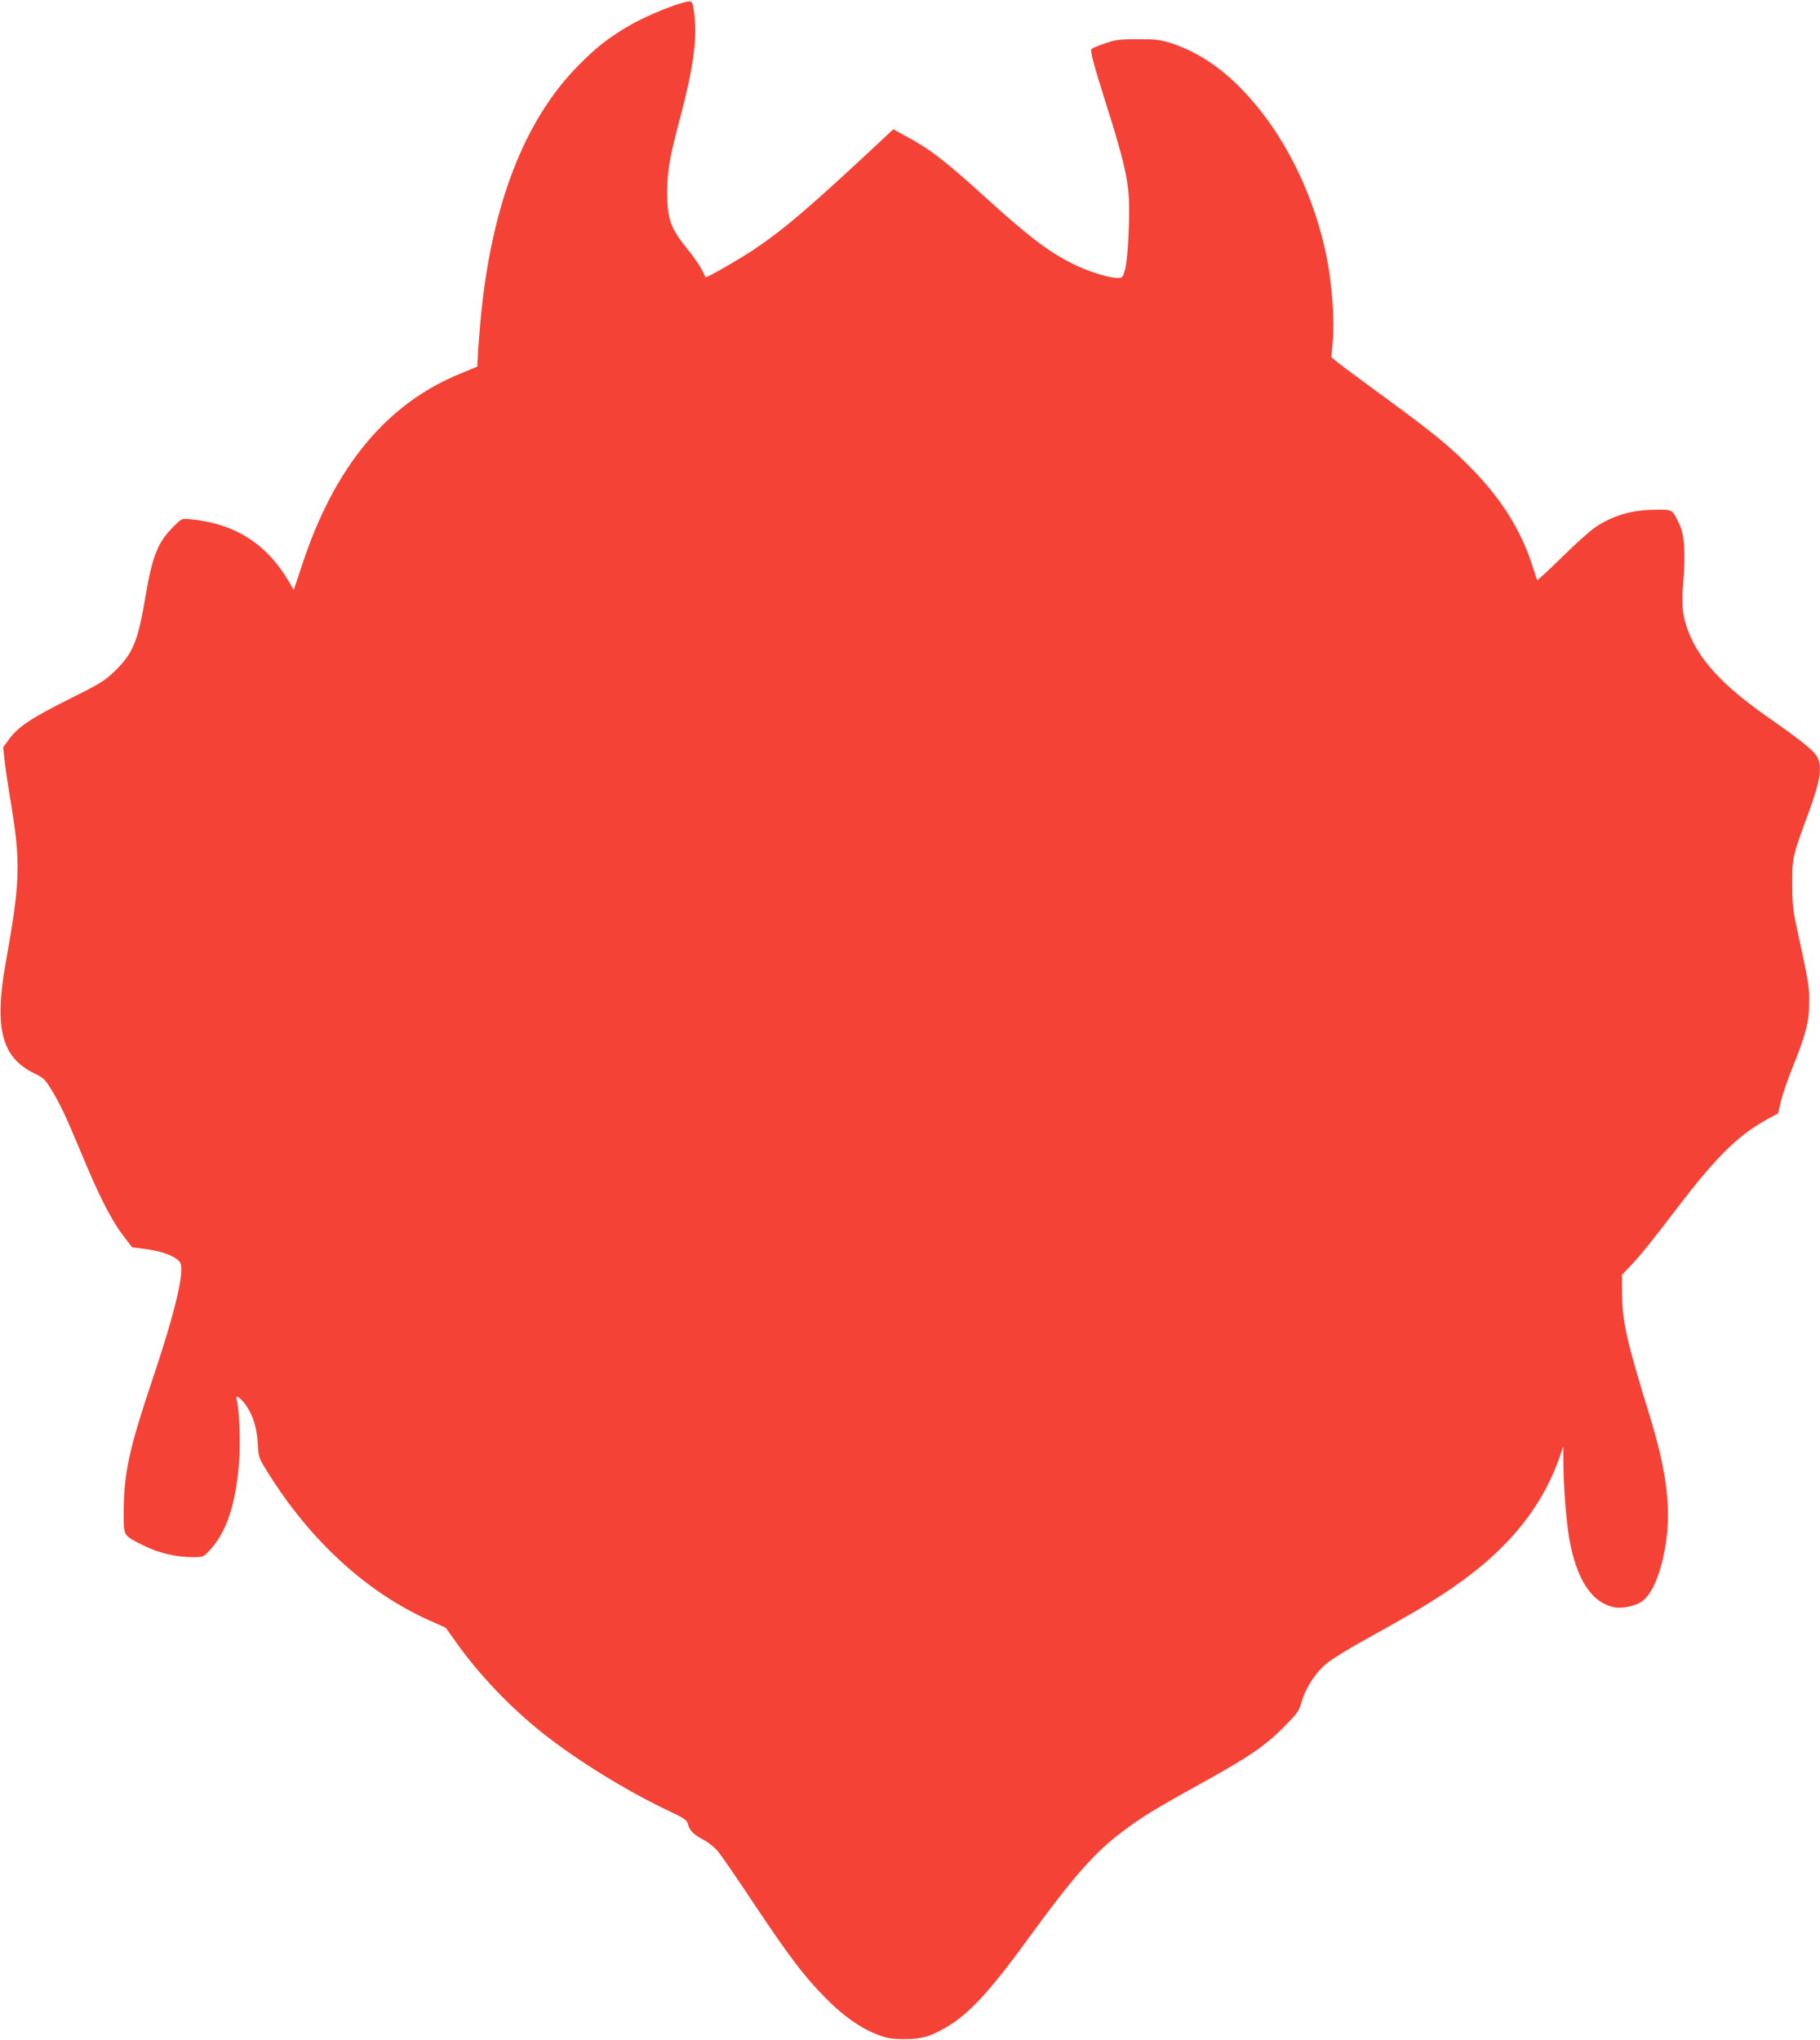 <?xml version="1.0" standalone="no"?>
<!DOCTYPE svg PUBLIC "-//W3C//DTD SVG 20010904//EN"
 "http://www.w3.org/TR/2001/REC-SVG-20010904/DTD/svg10.dtd">
<svg version="1.0" xmlns="http://www.w3.org/2000/svg"
 width="1142pt" height="1280pt" viewBox="0 0 1142 1280"
 preserveAspectRatio="xMidYMid meet">
<g transform="translate(0,1280) scale(0.1,-0.1)"
fill="#f44336" stroke="none">
<path d="M4285 12783 c-97 -27 -255 -95 -344 -148 -125 -74 -201 -133 -311
-245 -343 -346 -549 -884 -615 -1602 -8 -90 -16 -191 -17 -226 l-3 -62 -106
-44 c-462 -188 -789 -582 -992 -1196 l-54 -162 -28 49 c-142 243 -342 370
-628 396 -46 4 -49 3 -100 -49 -96 -95 -131 -183 -173 -429 -48 -288 -78 -362
-190 -472 -68 -66 -91 -80 -293 -181 -235 -117 -318 -173 -375 -251 l-36 -49
10 -94 c6 -51 20 -146 31 -211 71 -420 68 -526 -26 -1052 -73 -411 -24 -594
187 -693 48 -23 62 -36 96 -92 60 -98 94 -170 192 -405 110 -266 186 -416 261
-515 l58 -76 93 -12 c105 -14 193 -51 210 -87 26 -58 -35 -312 -172 -720 -149
-442 -184 -600 -184 -847 0 -148 -5 -141 129 -207 90 -45 201 -71 303 -71 66
0 69 1 103 38 109 114 168 289 189 554 10 128 2 341 -16 401 -9 30 28 5 60
-41 44 -64 67 -138 73 -237 5 -88 6 -92 61 -180 268 -432 626 -759 1023 -935
l96 -43 62 -87 c143 -203 340 -410 546 -574 215 -171 535 -368 797 -491 86
-40 108 -55 113 -75 11 -44 33 -68 95 -101 33 -17 76 -51 95 -75 20 -24 125
-177 234 -341 219 -327 306 -442 441 -579 107 -109 216 -187 319 -227 65 -26
90 -30 171 -31 111 -1 168 15 274 78 142 85 273 228 525 576 266 365 403 520
574 648 123 93 208 144 491 301 304 168 398 232 518 351 90 91 98 101 117 167
28 92 90 184 163 242 33 25 119 79 191 119 339 189 410 231 527 307 387 252
621 528 739 871 l20 59 1 -105 c0 -139 17 -353 35 -465 45 -263 142 -413 287
-440 55 -10 144 12 182 46 70 61 128 228 147 425 19 202 -14 421 -112 739
-144 467 -170 583 -171 767 l-1 109 45 47 c68 71 138 157 310 383 240 314 377
448 558 547 l67 36 17 73 c9 39 41 133 71 208 86 213 107 292 107 415 1 106
-3 125 -79 475 -22 100 -27 145 -27 270 0 168 -1 164 109 464 64 176 78 261
52 323 -18 42 -85 98 -328 268 -268 189 -414 346 -484 525 -37 94 -45 166 -33
310 15 183 8 298 -24 365 -44 93 -43 93 -139 92 -155 0 -271 -33 -386 -108
-32 -21 -127 -105 -210 -188 -84 -82 -155 -148 -157 -145 -2 2 -13 33 -24 69
-72 233 -193 430 -386 628 -131 135 -243 227 -550 451 -138 101 -269 198 -291
216 l-41 33 9 103 c12 132 -5 359 -39 529 -73 358 -234 703 -450 959 -164 196
-340 322 -534 383 -63 19 -95 23 -205 22 -114 0 -139 -4 -204 -27 -41 -14 -78
-30 -82 -34 -10 -10 12 -94 86 -328 121 -380 149 -506 150 -670 0 -173 -12
-343 -28 -395 -14 -44 -15 -45 -56 -43 -55 2 -186 45 -270 88 -156 78 -280
173 -567 434 -237 215 -334 289 -484 369 l-75 41 -140 -131 c-394 -367 -555
-504 -735 -624 -100 -66 -299 -180 -303 -173 -1 2 -12 25 -25 50 -13 25 -50
79 -83 119 -114 140 -133 195 -132 375 1 129 16 212 78 445 84 317 109 494 93
648 -11 101 -12 102 -73 85z"/>
</g>
</svg>
